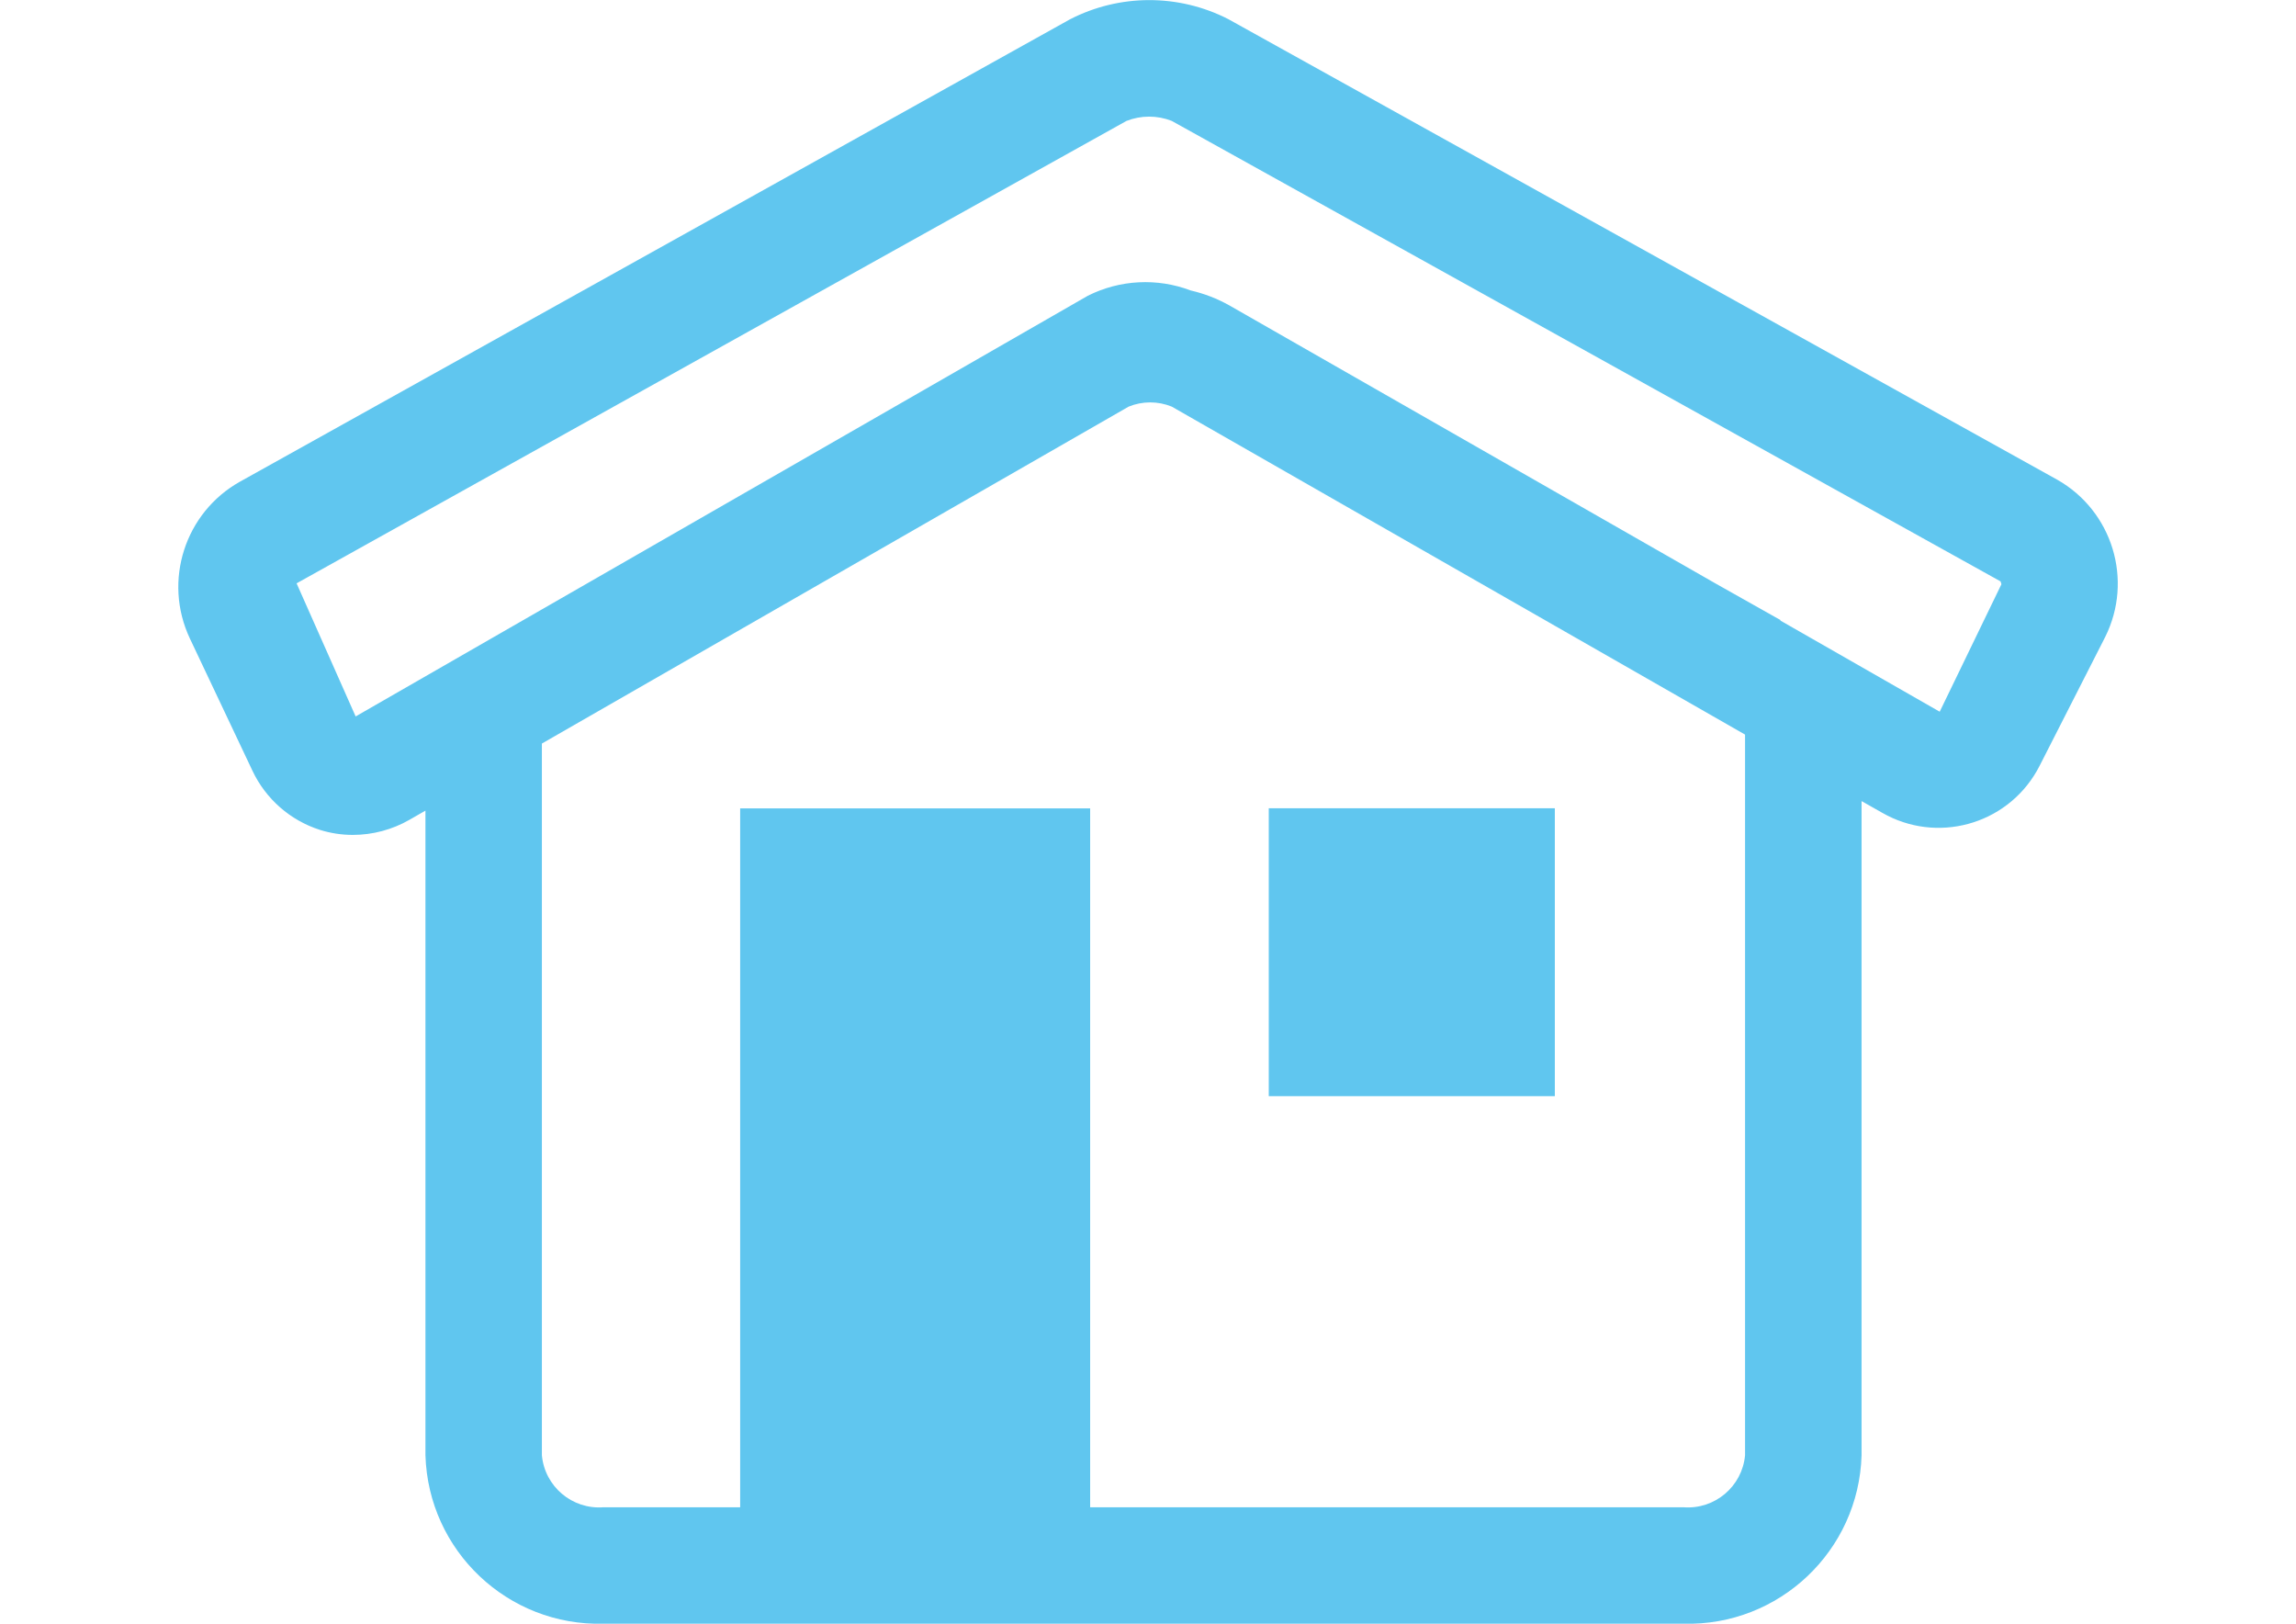 <?xml version="1.0" encoding="utf-8"?>
<!-- Generator: Adobe Illustrator 16.0.0, SVG Export Plug-In . SVG Version: 6.00 Build 0)  -->
<!DOCTYPE svg PUBLIC "-//W3C//DTD SVG 1.1//EN" "http://www.w3.org/Graphics/SVG/1.1/DTD/svg11.dtd">
<svg version="1.1" id="Layer_1" xmlns="http://www.w3.org/2000/svg" xmlns:xlink="http://www.w3.org/1999/xlink" x="0px" y="0px"
	 width="841.889px" height="595.281px" viewBox="0 0 841.889 595.281" enable-background="new 0 0 841.889 595.281"
	 xml:space="preserve">
<title>icon-why-renter</title>
<g id="facdbecb-3921-412c-b9eb-b173cd24d2b1">
	<g id="efe5c1e5-63a2-44bb-9555-a02a4e885696">
		<rect x="465.227" y="296.32" fill="#60C6EF" width="104.893" height="105.56"/>
		<path fill="#60C6EF" d="M754.292,175.839L450.363,7c-18.238-9.317-39.849-9.28-58.055,0.099L88.052,176.549
			c-20.285,11.342-28.345,36.439-18.457,57.472l22.958,48.514c4.885,10.371,13.866,18.241,24.789,21.723
			c3.905,1.221,7.976,1.839,12.067,1.831c7.264-0.009,14.398-1.913,20.7-5.522l5.893-3.379V533.52
			c1.036,35.064,30.242,62.683,65.309,61.76h395.974c35.067,0.923,64.272-26.695,65.31-61.76V293.693l7.524,4.26
			c19.875,11.445,45.266,4.611,56.711-15.265c0.381-0.661,0.744-1.333,1.088-2.015l24.008-47.15
			C782.334,212.667,774.583,187.311,754.292,175.839z M639.873,533.52c-1.053,11.462-11.113,19.954-22.589,19.067H399.734V296.362
			H271.401v256.226h-50.118c-11.475,0.887-21.536-7.605-22.588-19.067V272.595l215.151-123.52c5.069-2.066,10.746-2.066,15.816,0
			l210.211,120.24V533.52z M711.244,260.925l-58.452-33.436l0.086-0.156l-23.796-13.402L450.817,111.991
			c-4.444-2.504-9.226-4.354-14.198-5.494c-12.294-4.672-25.984-3.972-37.737,1.931L180.038,234.134l0,0l-49.635,28.523
			l-21.651-48.797L413.065,44.325c5.33-2.09,11.253-2.09,16.583,0L733.564,213.15l0.312,1.036L711.244,260.925z"/>
	</g>
</g>
</svg>
